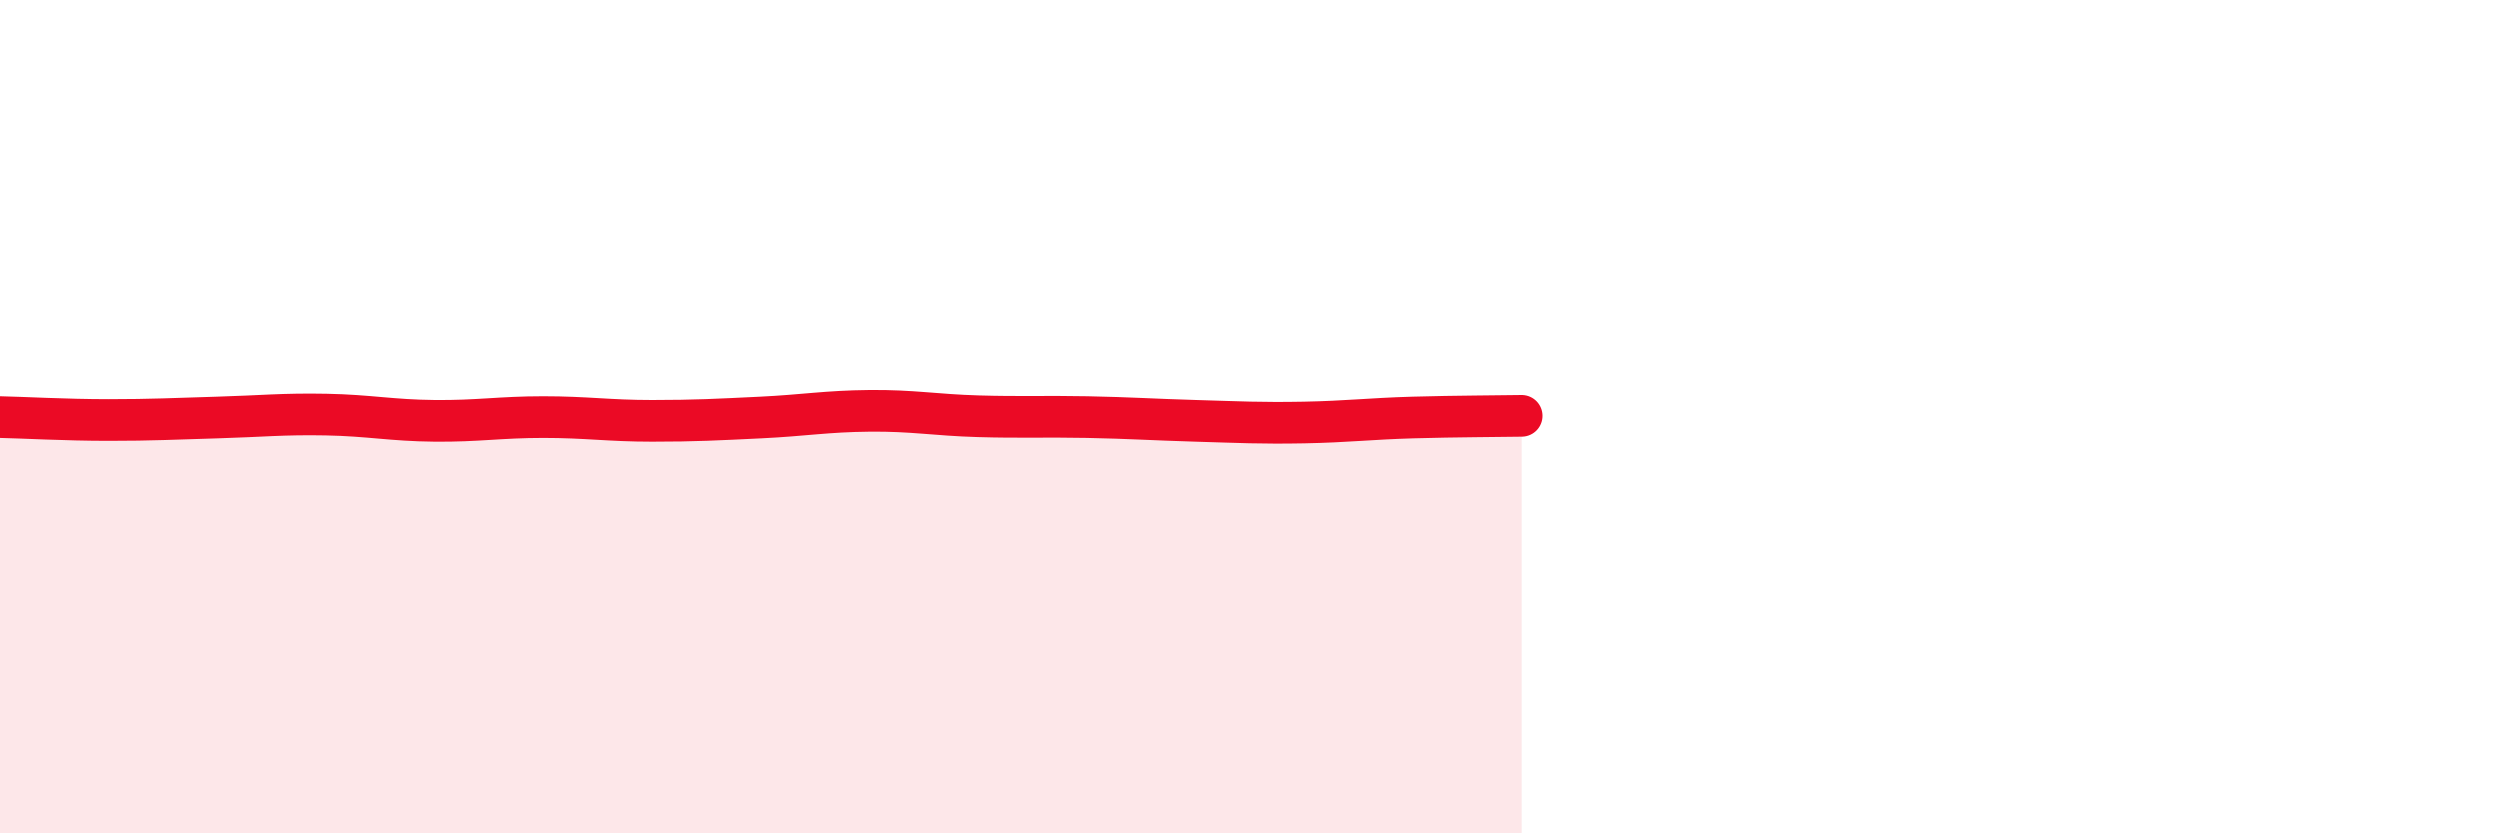 
    <svg width="60" height="20" viewBox="0 0 60 20" xmlns="http://www.w3.org/2000/svg">
      <path
        d="M 0,10.01 C 0.52,10.02 1.57,10.08 2.61,10.08 C 3.65,10.08 4.18,10.05 5.22,10.02 C 6.26,9.99 6.79,9.93 7.83,9.95 C 8.87,9.97 9.39,10.09 10.43,10.1 C 11.47,10.11 12,10.01 13.04,10.01 C 14.08,10.01 14.61,10.1 15.65,10.1 C 16.69,10.1 17.22,10.07 18.26,10.02 C 19.3,9.97 19.83,9.87 20.87,9.86 C 21.91,9.85 22.44,9.96 23.48,9.99 C 24.52,10.02 25.05,9.99 26.09,10.01 C 27.13,10.03 27.66,10.07 28.7,10.1 C 29.74,10.13 30.26,10.16 31.3,10.14 C 32.34,10.12 32.87,10.05 33.91,10.02 C 34.95,9.99 36,9.99 36.52,9.98L36.52 20L0 20Z"
        fill="#EB0A25"
        opacity="0.1"
        stroke-linecap="round"
        stroke-linejoin="round"
      />
      <path
        d="M 0,10.01 C 0.52,10.02 1.57,10.08 2.61,10.08 C 3.65,10.08 4.18,10.05 5.22,10.02 C 6.26,9.99 6.79,9.93 7.83,9.95 C 8.87,9.97 9.39,10.09 10.43,10.1 C 11.47,10.11 12,10.01 13.04,10.01 C 14.08,10.01 14.61,10.1 15.65,10.1 C 16.69,10.1 17.22,10.07 18.26,10.02 C 19.3,9.97 19.83,9.87 20.87,9.86 C 21.91,9.85 22.44,9.96 23.48,9.99 C 24.52,10.02 25.05,9.99 26.09,10.01 C 27.13,10.03 27.66,10.07 28.7,10.1 C 29.74,10.13 30.26,10.16 31.3,10.14 C 32.34,10.12 32.87,10.05 33.91,10.02 C 34.95,9.99 36,9.99 36.52,9.98"
        stroke="#EB0A25"
        stroke-width="1"
        fill="none"
        stroke-linecap="round"
        stroke-linejoin="round"
      />
    </svg>
  